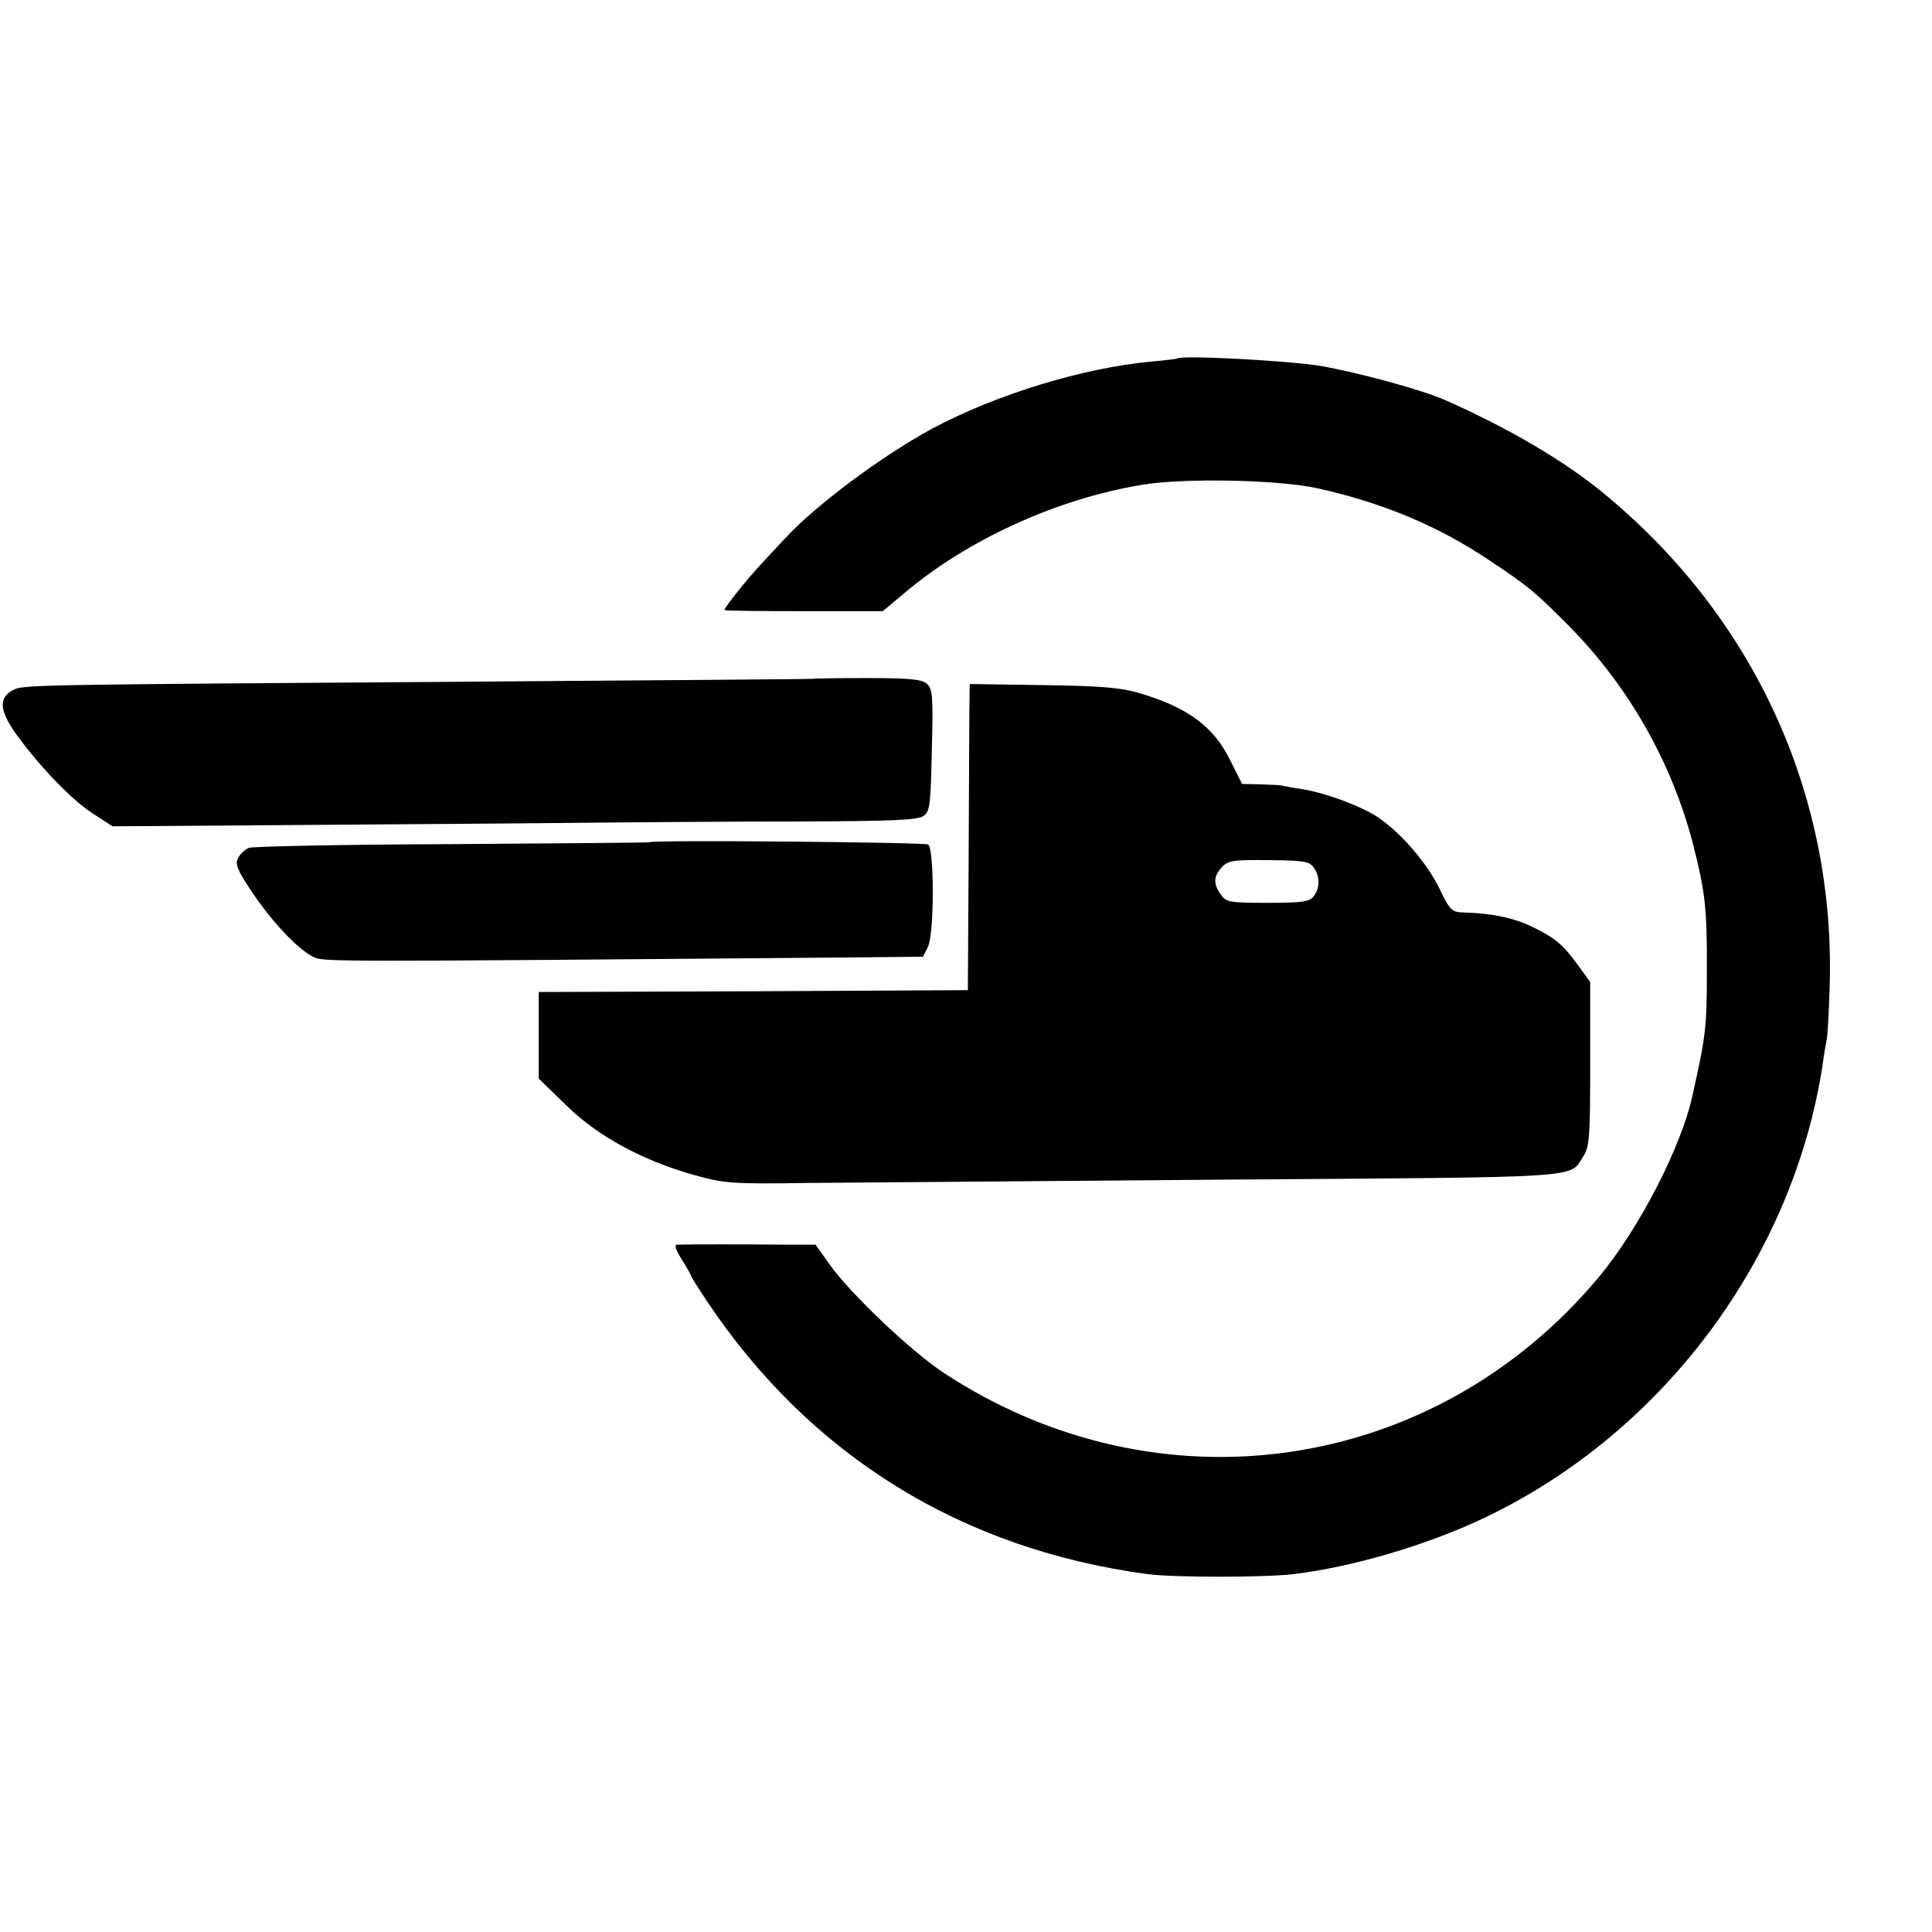 <svg version="1" xmlns="http://www.w3.org/2000/svg" width="693.333" height="693.333" viewBox="0 0 520 520"><path d="M316.8 96.5c-.1.1-3.2.5-6.8.8-18.4 1.7-41.7 8.8-59 18-13.6 7.4-31.3 20.5-39.8 29.7-1.3 1.4-4.2 4.5-6.5 7-4 4.3-9.7 11.5-9.7 12.2 0 .2 9.6.3 21.3.3h21.3l5.5-4.6c17-14.5 41.2-25.6 64.2-29.4 11.2-1.9 36.7-1.4 47.2.9 17.6 3.9 32.5 10.1 46.5 19.5 10.4 6.9 12.4 8.6 21.6 17.9 15.8 16.1 27.3 36.3 33 58.1 3.4 13.3 3.9 17.6 3.8 35.1 0 14.5-.3 16.9-3.9 33-3 13.8-14.6 36.2-25.4 49-44.3 52.8-118.3 63.5-176.1 25.5-8.9-5.9-24.9-21.1-30.5-28.9l-4-5.6H211c-8.4-.1-26.3-.1-28.8 0-.8 0-.3 1.4 1.3 4 1.4 2.2 2.5 4.2 2.5 4.4 0 .2 2 3.4 4.4 7 27.8 41.5 68.5 66.6 118.6 73.3 7.2.9 30.7.9 39 0 16-1.9 36.4-7.9 52-15.4 47.7-22.9 82.4-69.5 90.5-121.3.3-2.5.9-5.9 1.2-7.5.3-1.7.6-8.6.8-15.5 1.1-50.7-20.5-97.6-60-130.5-10.8-9.1-26.3-18.2-43.5-25.8-6.3-2.8-23.3-7.4-33.5-9.2-8.4-1.4-37.6-3-38.7-2z"/><path d="M218.7 182.7c-.1.1-43.2.4-95.7.8-116.2.8-117 .8-119.6 2.3-3.9 2.1-3.5 5.6 1.1 12 6.5 8.9 15 17.7 20.7 21.3l5.1 3.3 43.6-.3c24-.2 58.9-.4 77.6-.6 18.7-.2 47.8-.4 64.6-.4 24.7-.1 30.9-.4 32.5-1.5 1.7-1.3 1.9-3 2.2-17.8.4-14.6.2-16.5-1.4-17.8-1.3-1.2-5-1.5-16.1-1.5-8 0-14.5.1-14.6.2z"/><path d="M260.9 191.8c0 4.2-.1 22.8-.2 41.2l-.2 33.5-57.7.3-57.8.2V290.3l7.3 7.1c8.4 8.3 20.6 15 34.7 18.9 7.9 2.2 10 2.4 30 2.1 11.8-.1 62.4-.5 112.4-.9 98.5-.7 92.9-.3 96.7-6.2 1.7-2.5 1.9-5.1 1.9-24.9v-22.1l-3.2-4.4c-4.1-5.7-6.3-7.5-12.5-10.5-5-2.4-10.9-3.6-18.3-3.8-3.3-.1-3.7-.5-6.7-6.7-3.3-6.6-9.9-14.4-16.1-18.7-4.2-3-14.4-6.8-20.7-7.8-2.8-.4-5.3-.9-5.7-1-.5-.1-3-.2-5.7-.3l-4.8-.1-3.2-6.4c-4.5-9.1-11.4-14.2-24.6-18.1-4.7-1.4-10.3-1.9-25.7-2.1l-19.8-.3-.1 7.7zm92.7 41.7c1.7 2.4 1.7 5.5 0 7.7-1.1 1.5-3 1.8-12.4 1.8-10.3 0-11.2-.2-12.6-2.2-2.1-2.9-2-5 .3-7.4 1.6-1.8 3-2 12.6-1.9 9.3.1 10.9.3 12.1 2z"/><path d="M174.7 226.7c-.1.1-24 .3-53 .5-29 .1-53.6.6-54.7 1-1 .4-2.3 1.6-2.9 2.7-.9 1.6-.3 3.2 3.8 9.3 5.4 8 12 15 16.3 17.3 2.9 1.4.7 1.4 144.8.2l19.4-.2 1.3-2.5c1.8-3.4 1.8-26.6.1-27.7-1-.6-74.5-1.3-75.1-.6z"/></svg>